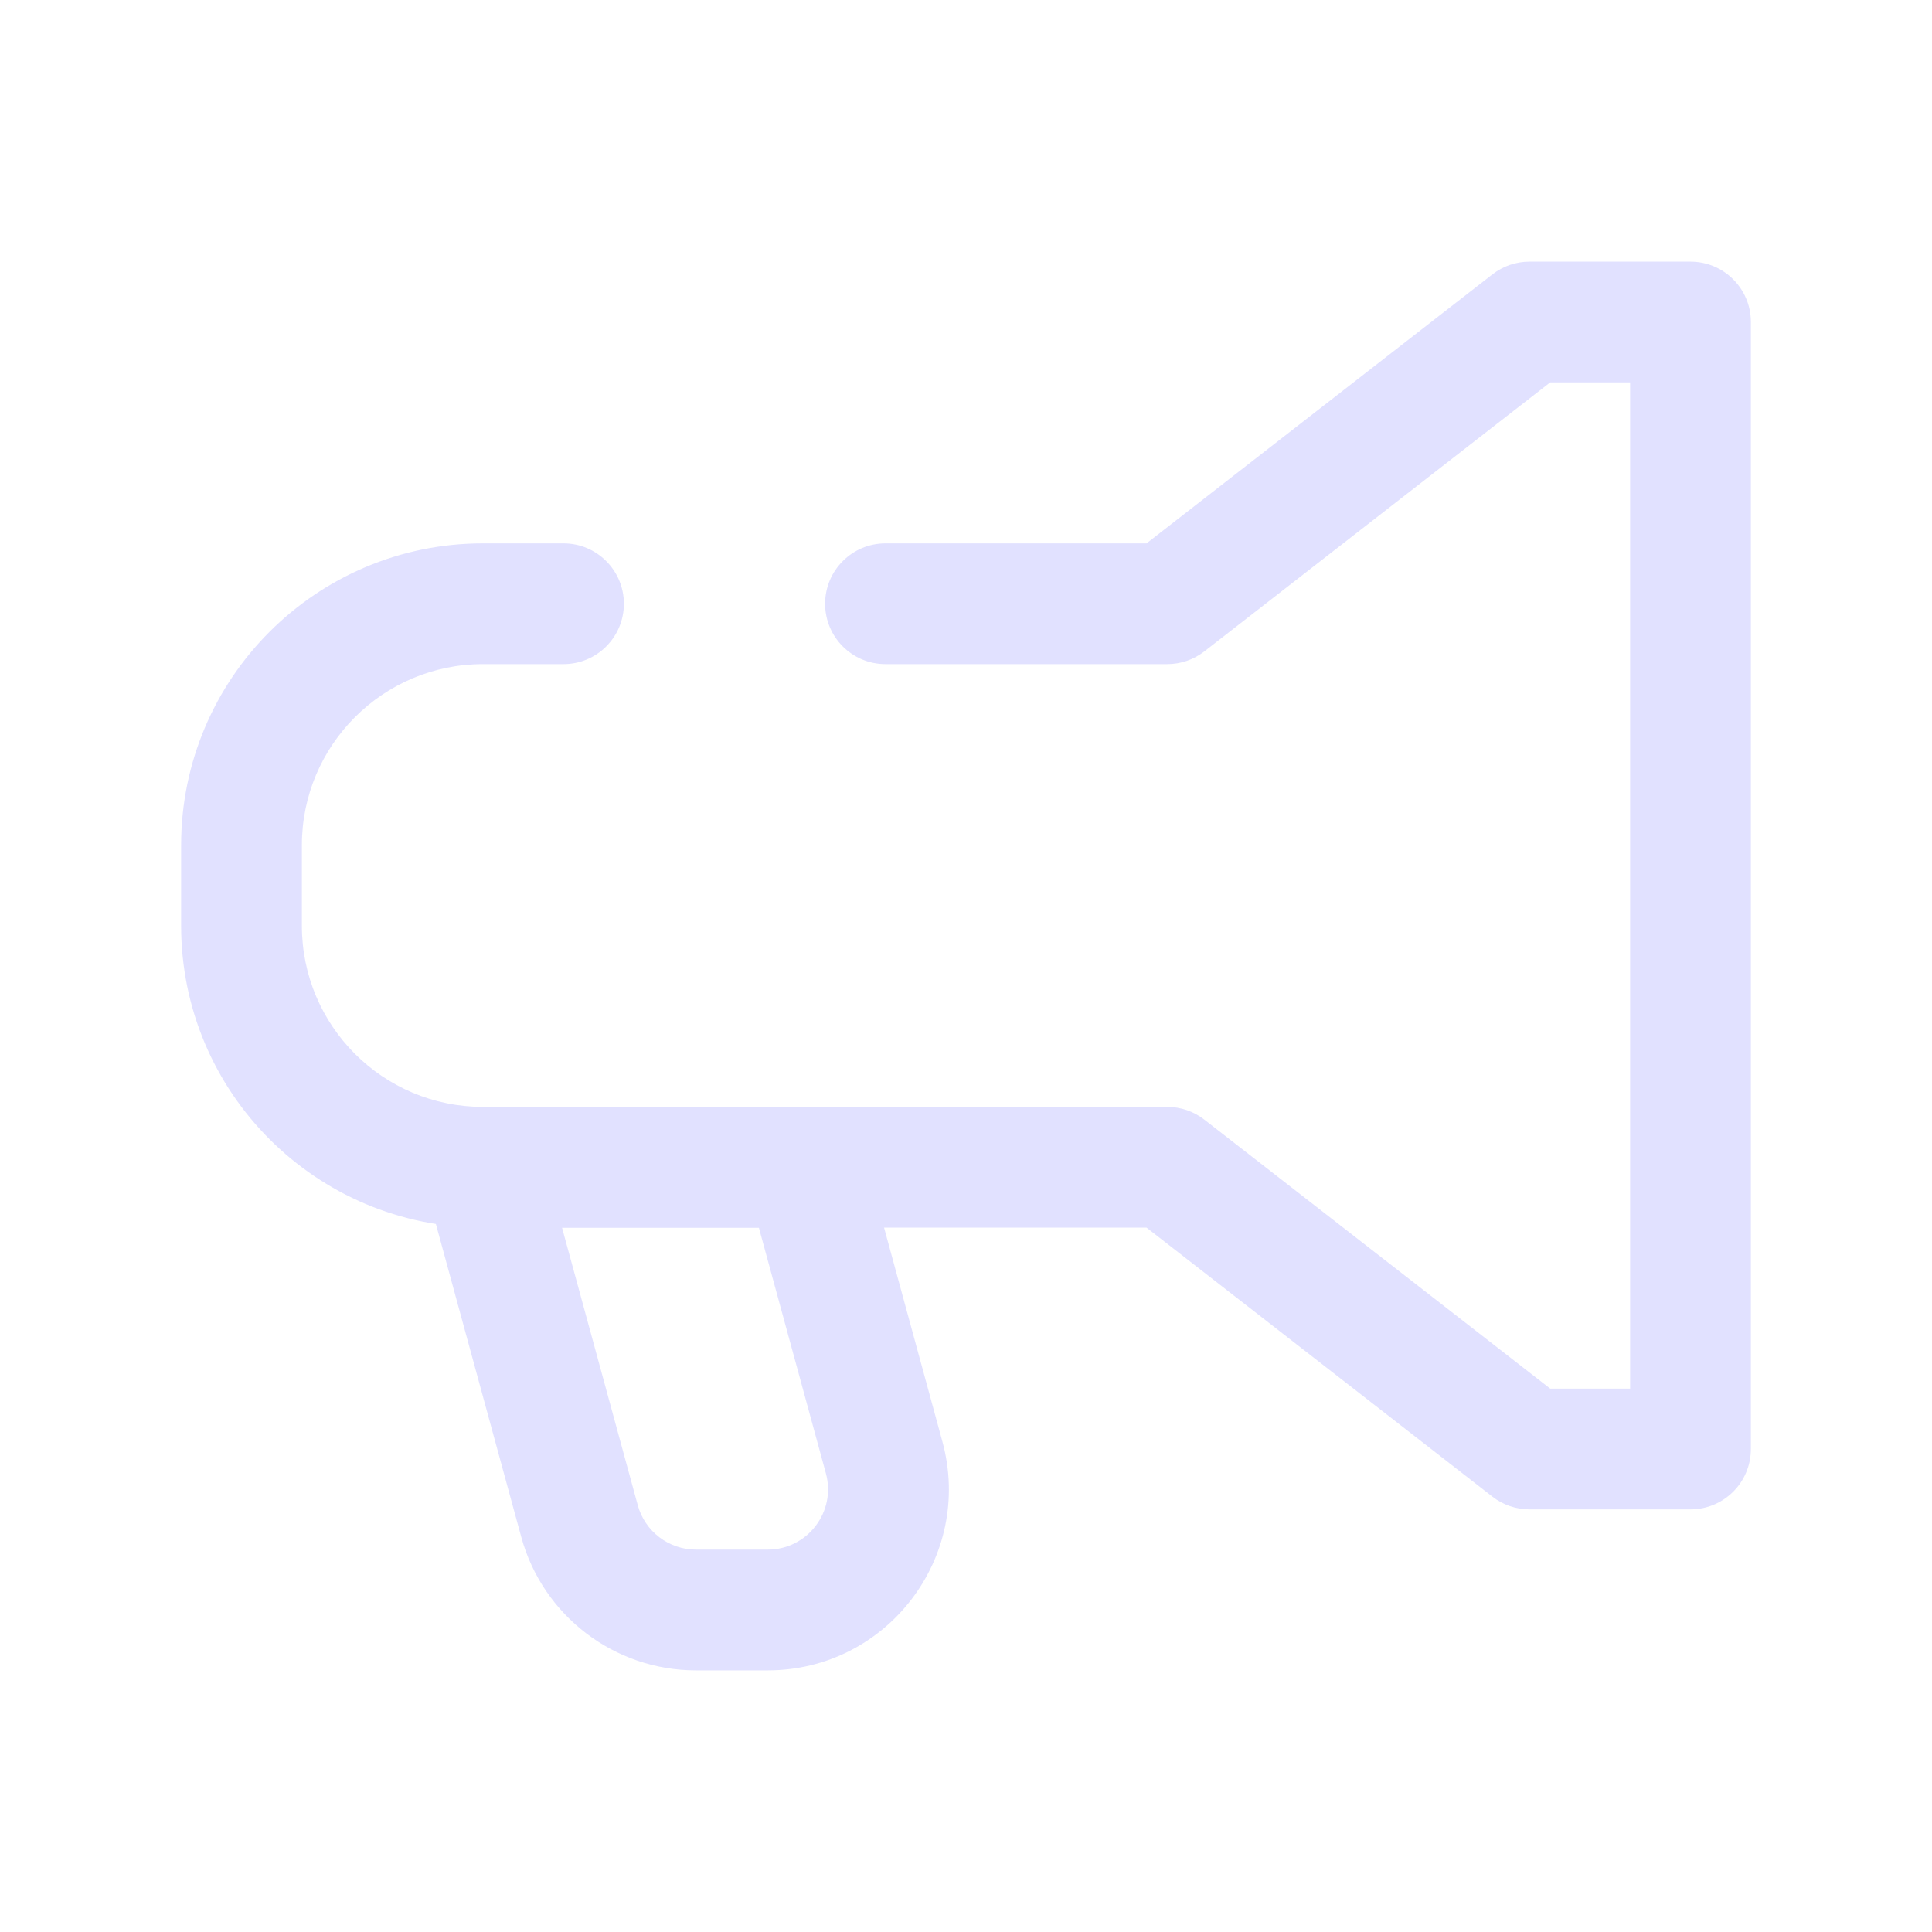 <?xml version="1.0" encoding="UTF-8"?> <svg xmlns="http://www.w3.org/2000/svg" width="52" height="52" viewBox="0 0 52 52" fill="none"><path fill-rule="evenodd" clip-rule="evenodd" d="M40.169 7.384C40.454 7.162 40.805 7.042 41.167 7.042H45.5C46.397 7.042 47.125 7.769 47.125 8.667V39C47.125 39.898 46.397 40.625 45.5 40.625H41.167C40.805 40.625 40.454 40.505 40.169 40.283L30.859 33.042H13C8.513 33.042 4.875 29.404 4.875 24.917V22.75C4.875 18.263 8.513 14.625 13 14.625H15.167C16.064 14.625 16.792 15.353 16.792 16.25C16.792 17.148 16.064 17.875 15.167 17.875H13C10.308 17.875 8.125 20.058 8.125 22.75V24.917C8.125 27.609 10.308 29.792 13 29.792H31.417C31.778 29.792 32.129 29.912 32.414 30.134L41.724 37.375H43.875V10.292H41.724L32.414 17.533C32.129 17.755 31.778 17.875 31.417 17.875H23.833C22.936 17.875 22.208 17.148 22.208 16.25C22.208 15.353 22.936 14.625 23.833 14.625H30.859L40.169 7.384Z" fill="#E1E1FF"></path><path fill-rule="evenodd" clip-rule="evenodd" d="M11.709 30.43C12.016 30.028 12.493 29.792 13 29.792H21.667C22.399 29.792 23.042 30.282 23.235 30.989L25.365 38.801C26.211 41.902 23.876 44.958 20.662 44.958H18.732C16.534 44.958 14.608 43.487 14.029 41.366L11.432 31.844C11.299 31.356 11.401 30.833 11.709 30.43ZM15.127 33.042L17.165 40.511C17.357 41.218 18 41.708 18.732 41.708H20.662C21.733 41.708 22.511 40.69 22.229 39.656L20.425 33.042H15.127Z" fill="#E1E1FF"></path></svg> 